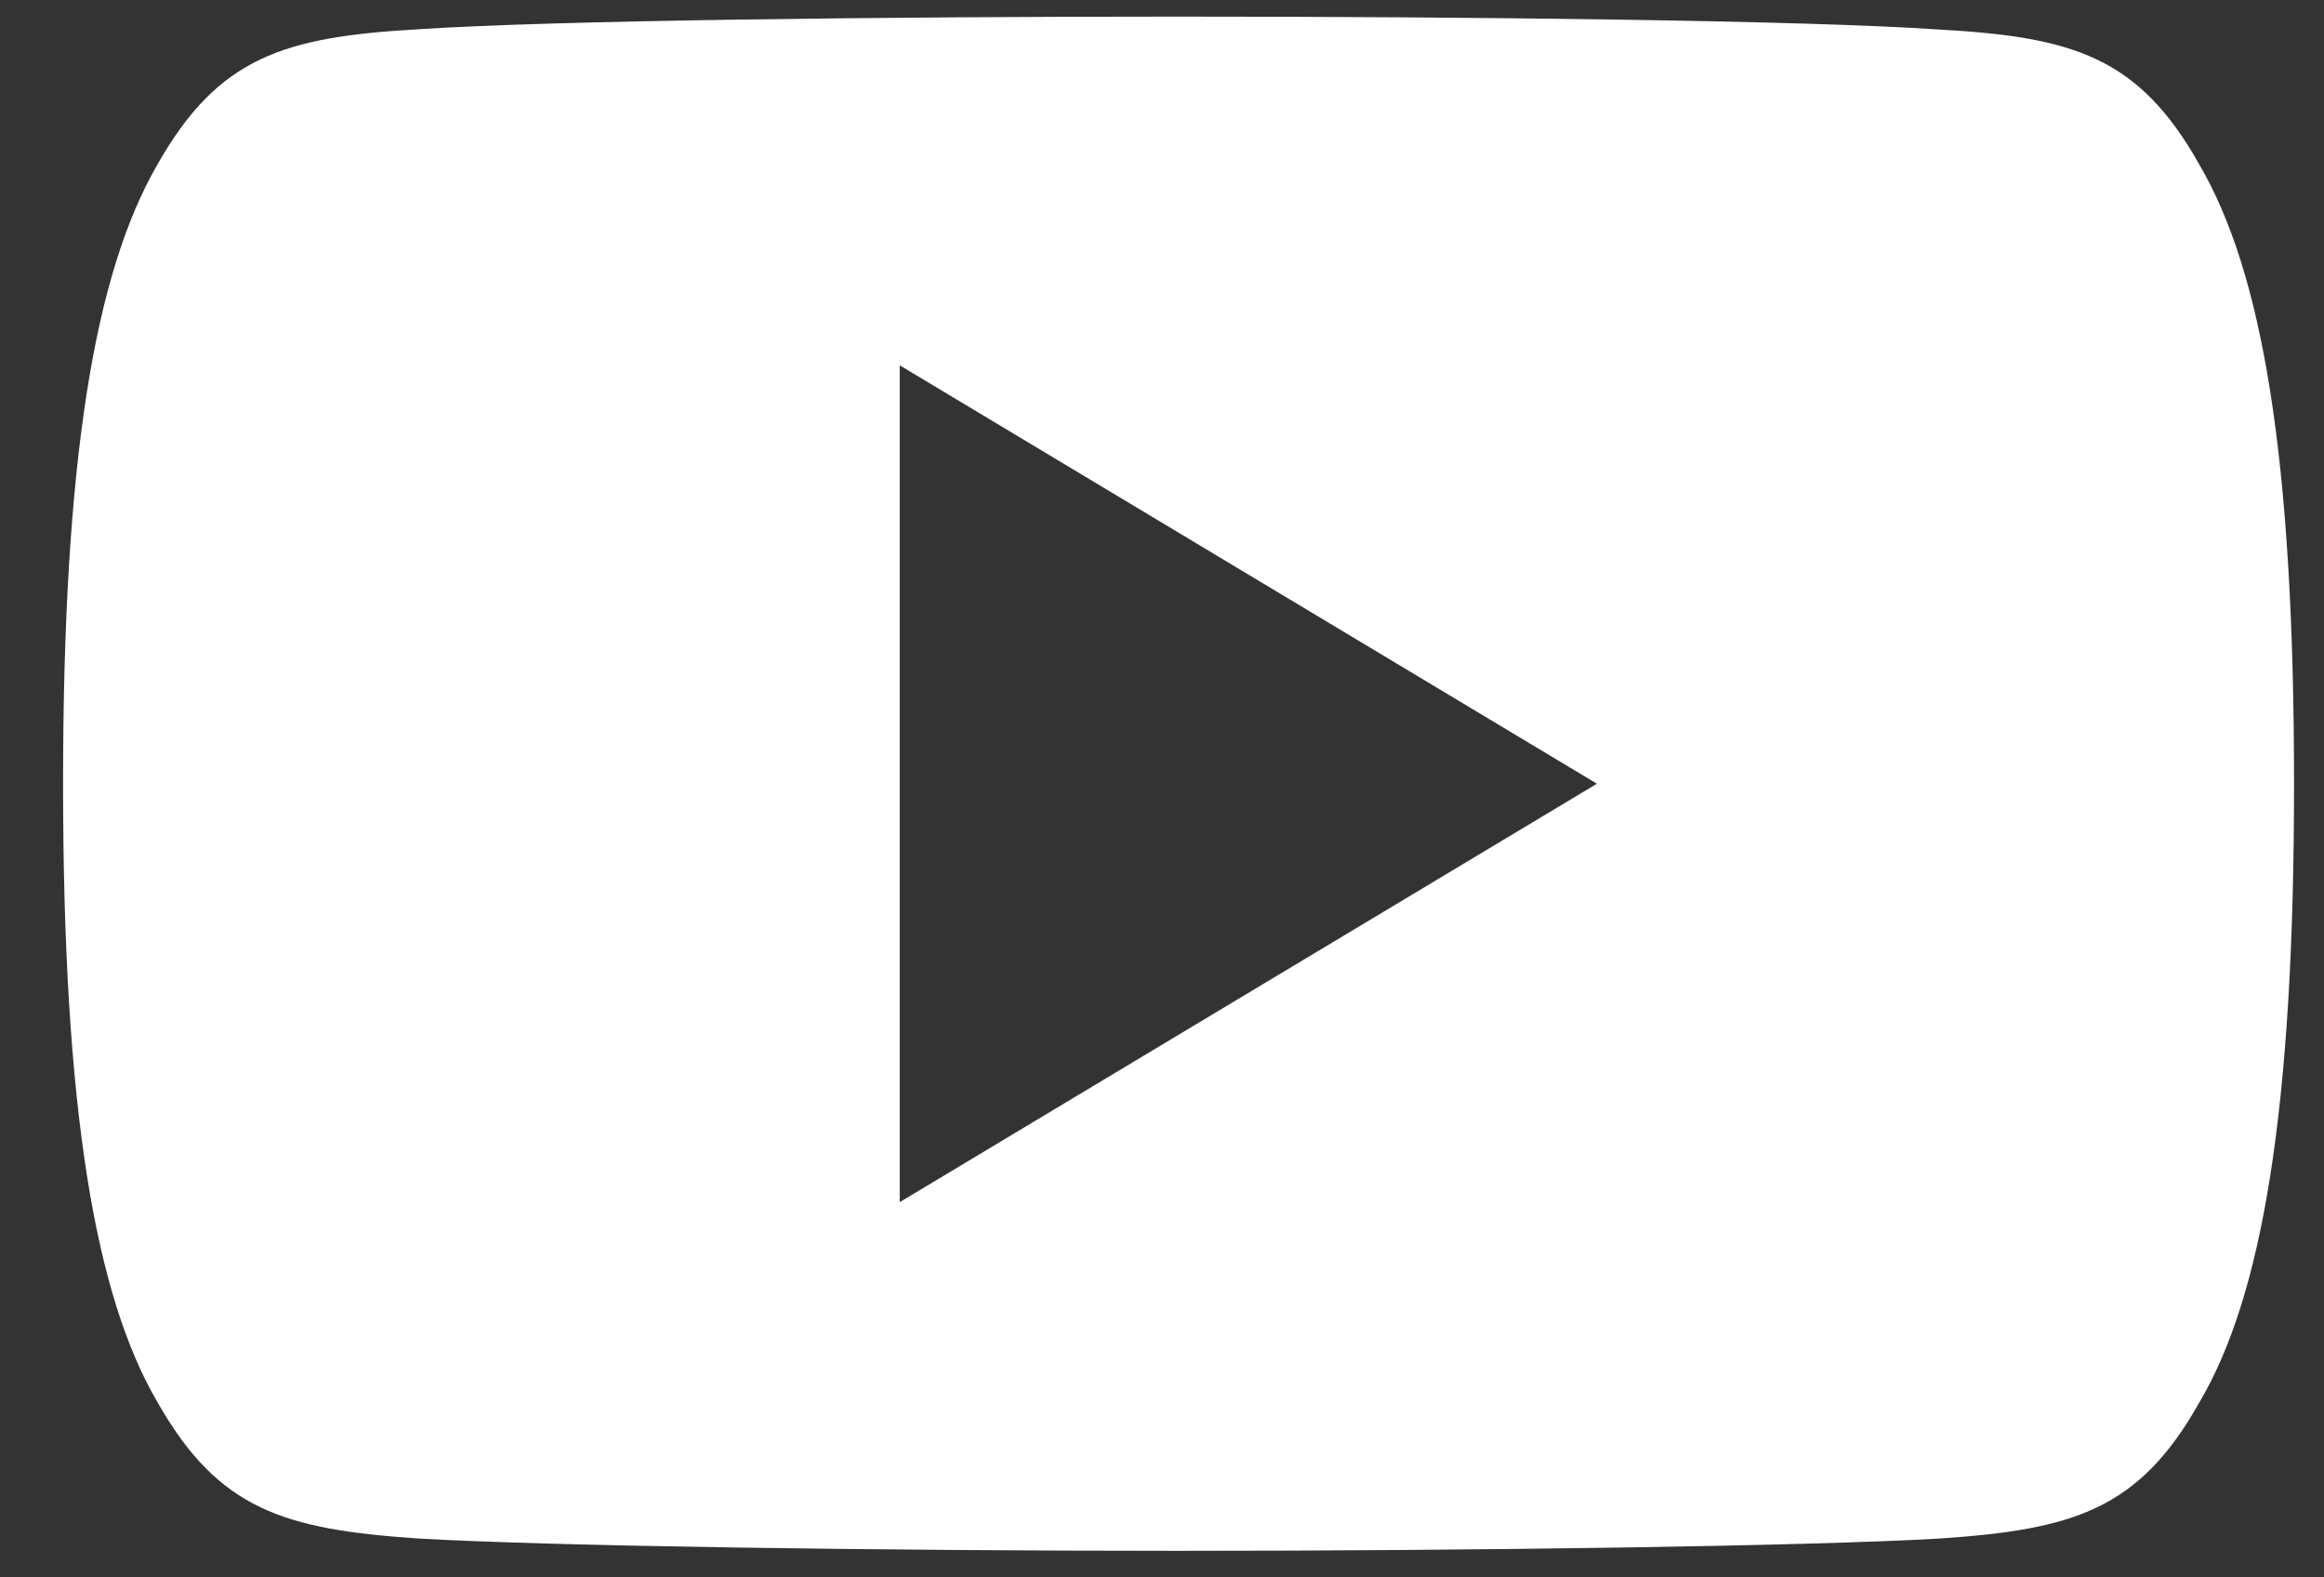 <svg width="28" height="19" fill="none" xmlns="http://www.w3.org/2000/svg"><rect width="100%" height="100%" fill="#333333" stroke="none"/><path d="M26.497 1.98C25.768.685 24.977.446 23.366.356 21.756.245 17.709.2 14.203.2c-3.513 0-7.561.045-9.17.153-1.607.092-2.4.33-3.136 1.628C1.147 3.276.76 5.507.76 9.435v.013c0 3.911.386 6.16 1.137 7.441.736 1.297 1.527 1.532 3.135 1.642 1.61.094 5.658.149 9.171.149 3.506 0 7.554-.055 9.165-.148 1.61-.109 2.402-.344 3.131-1.641.758-1.282 1.14-3.53 1.14-7.44v-.014c0-3.93-.382-6.16-1.142-7.456zM10.84 14.48V4.4l8.4 5.04z" fill="#fff"/></svg>